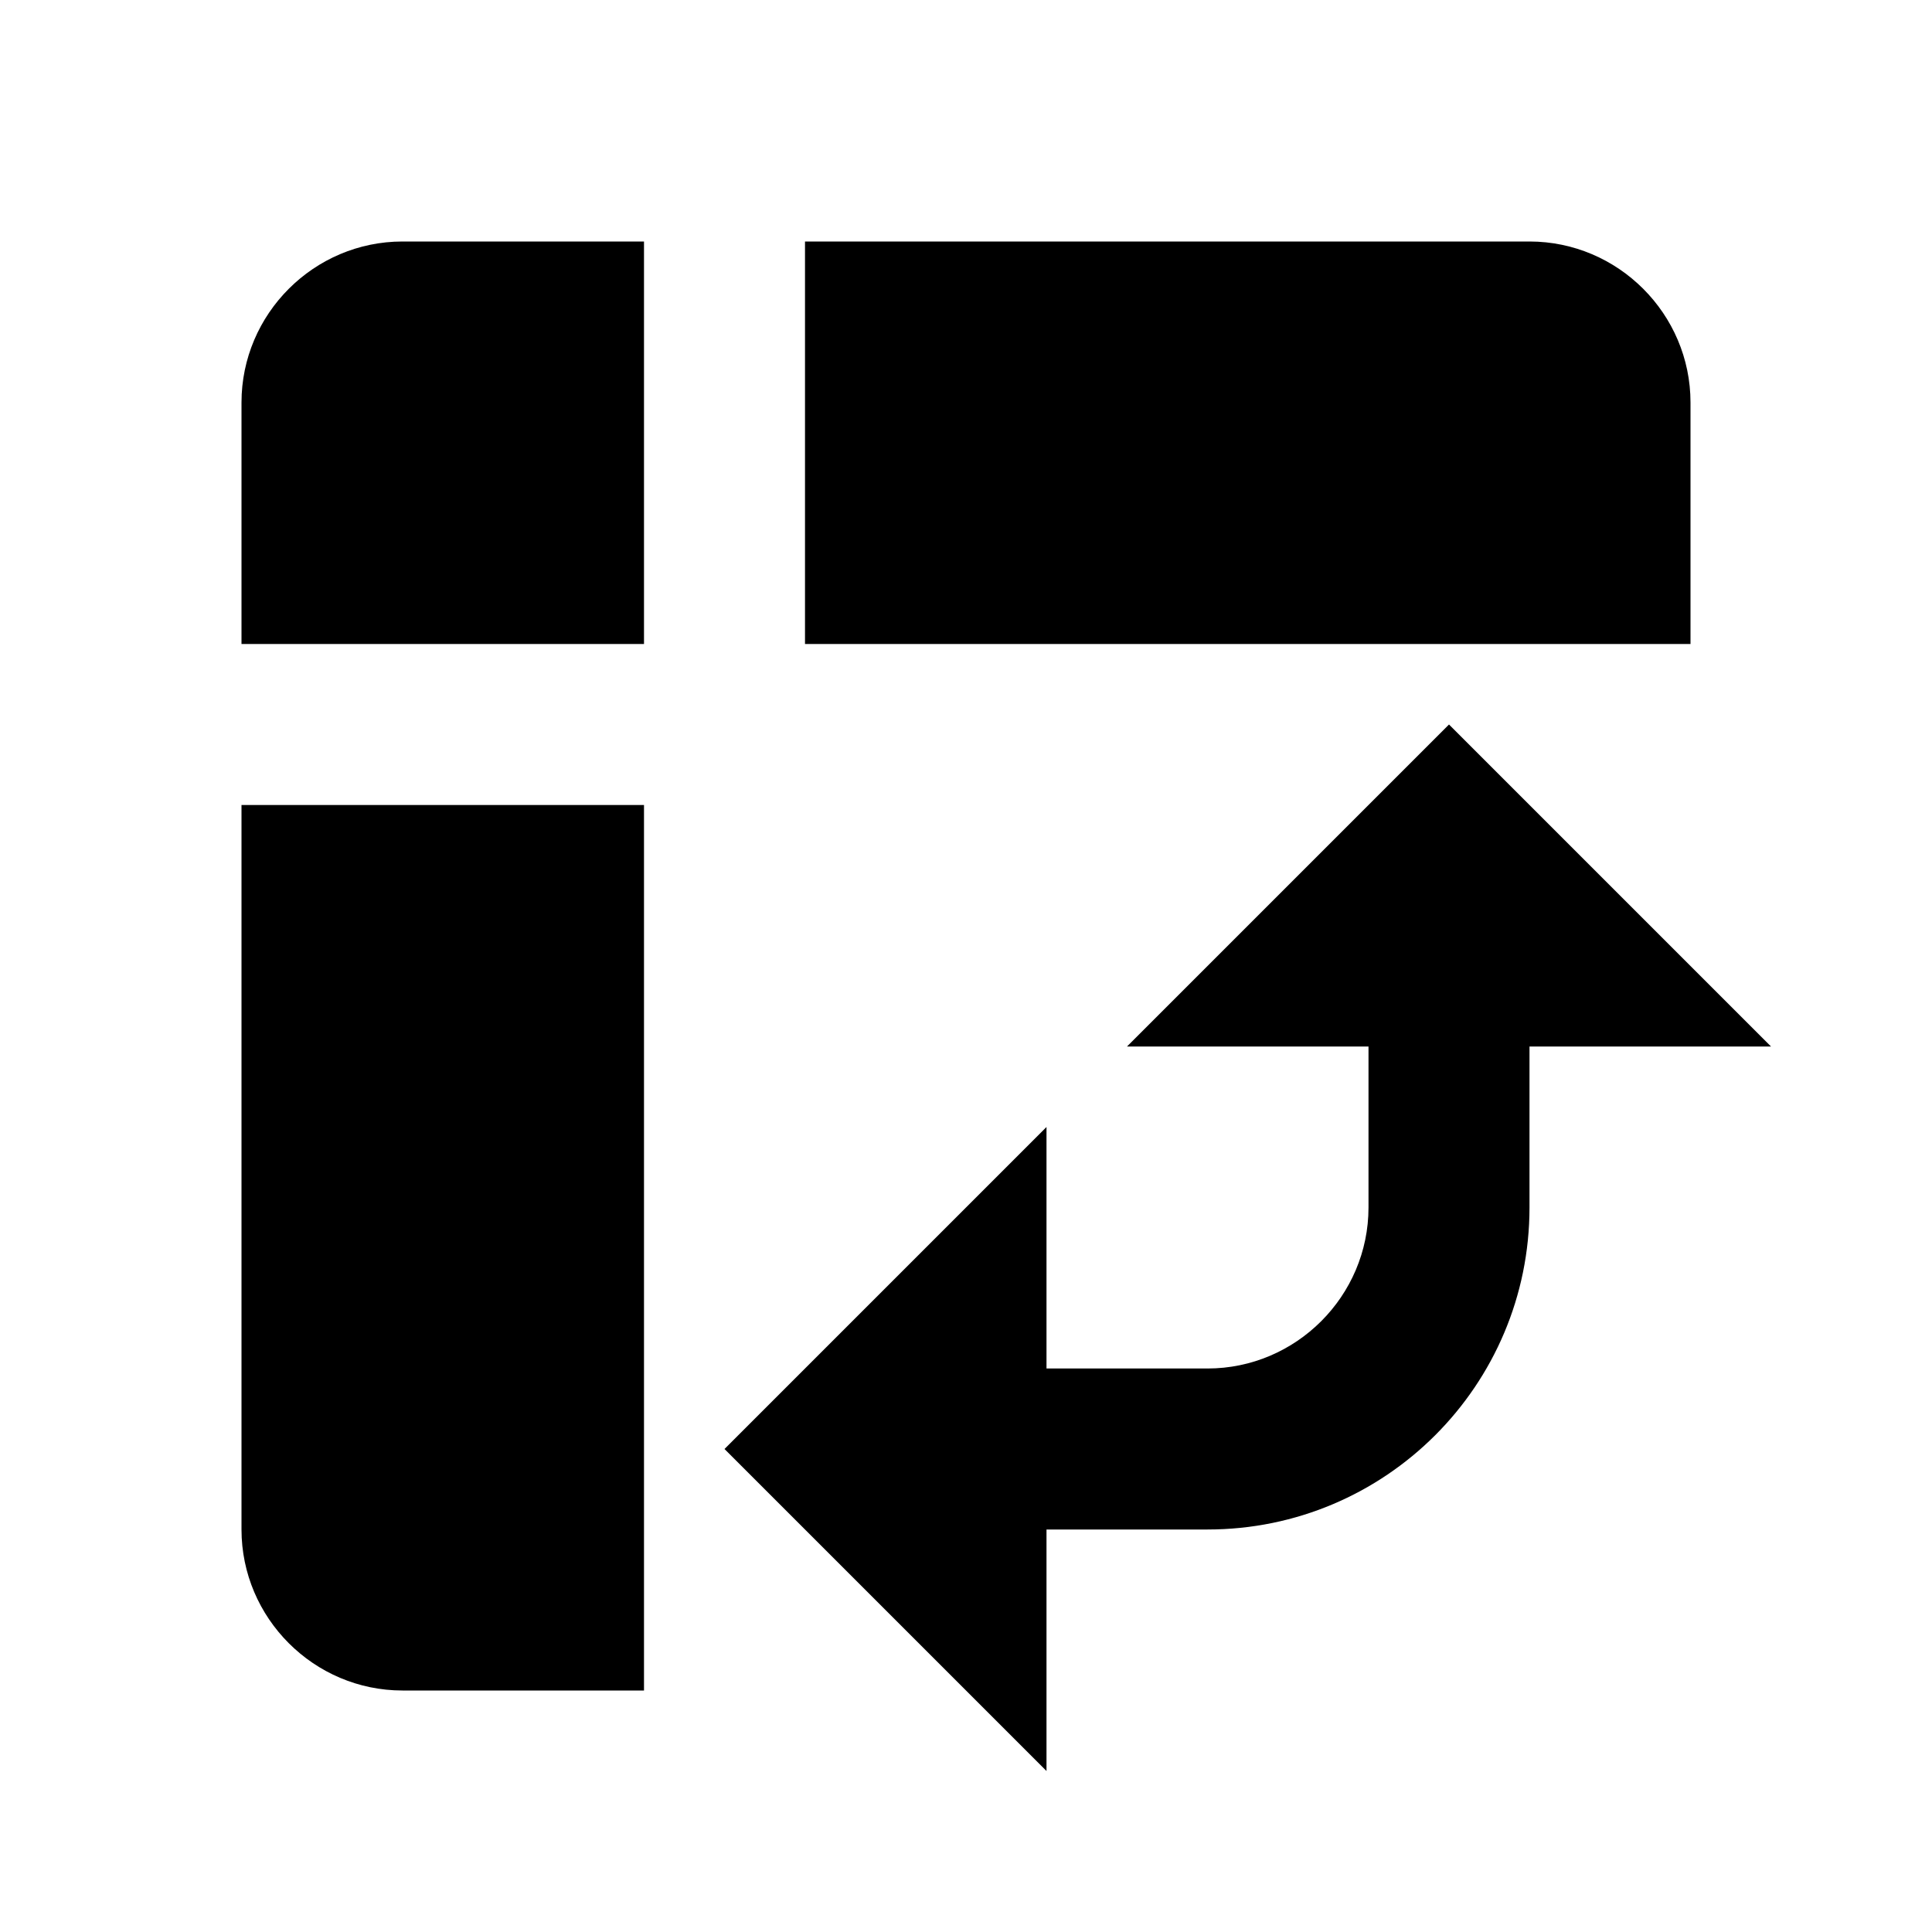 <svg xmlns="http://www.w3.org/2000/svg" enable-background="new 0 0 24 24" viewBox="0 0 24 24" fill="currentColor"><g><path d="M0,0h24v24H0V0z" fill="none"/></g><g><g><path d="M21,5c0-1.1-0.9-2-2-2h-9v5h11V5z"/><path d="M3,19c0,1.1,0.9,2,2,2h3V10H3V19z"/><path d="M3,5v3h5V3H5C3.9,3,3,3.9,3,5z"/><path d="M18,9l-4,4h3v2c0,1.1-0.9,2-2,2h-2v-3l-4,4l4,4v-3h2c2.21,0,4-1.79,4-4v-2h3L18,9z"/></g></g></svg>